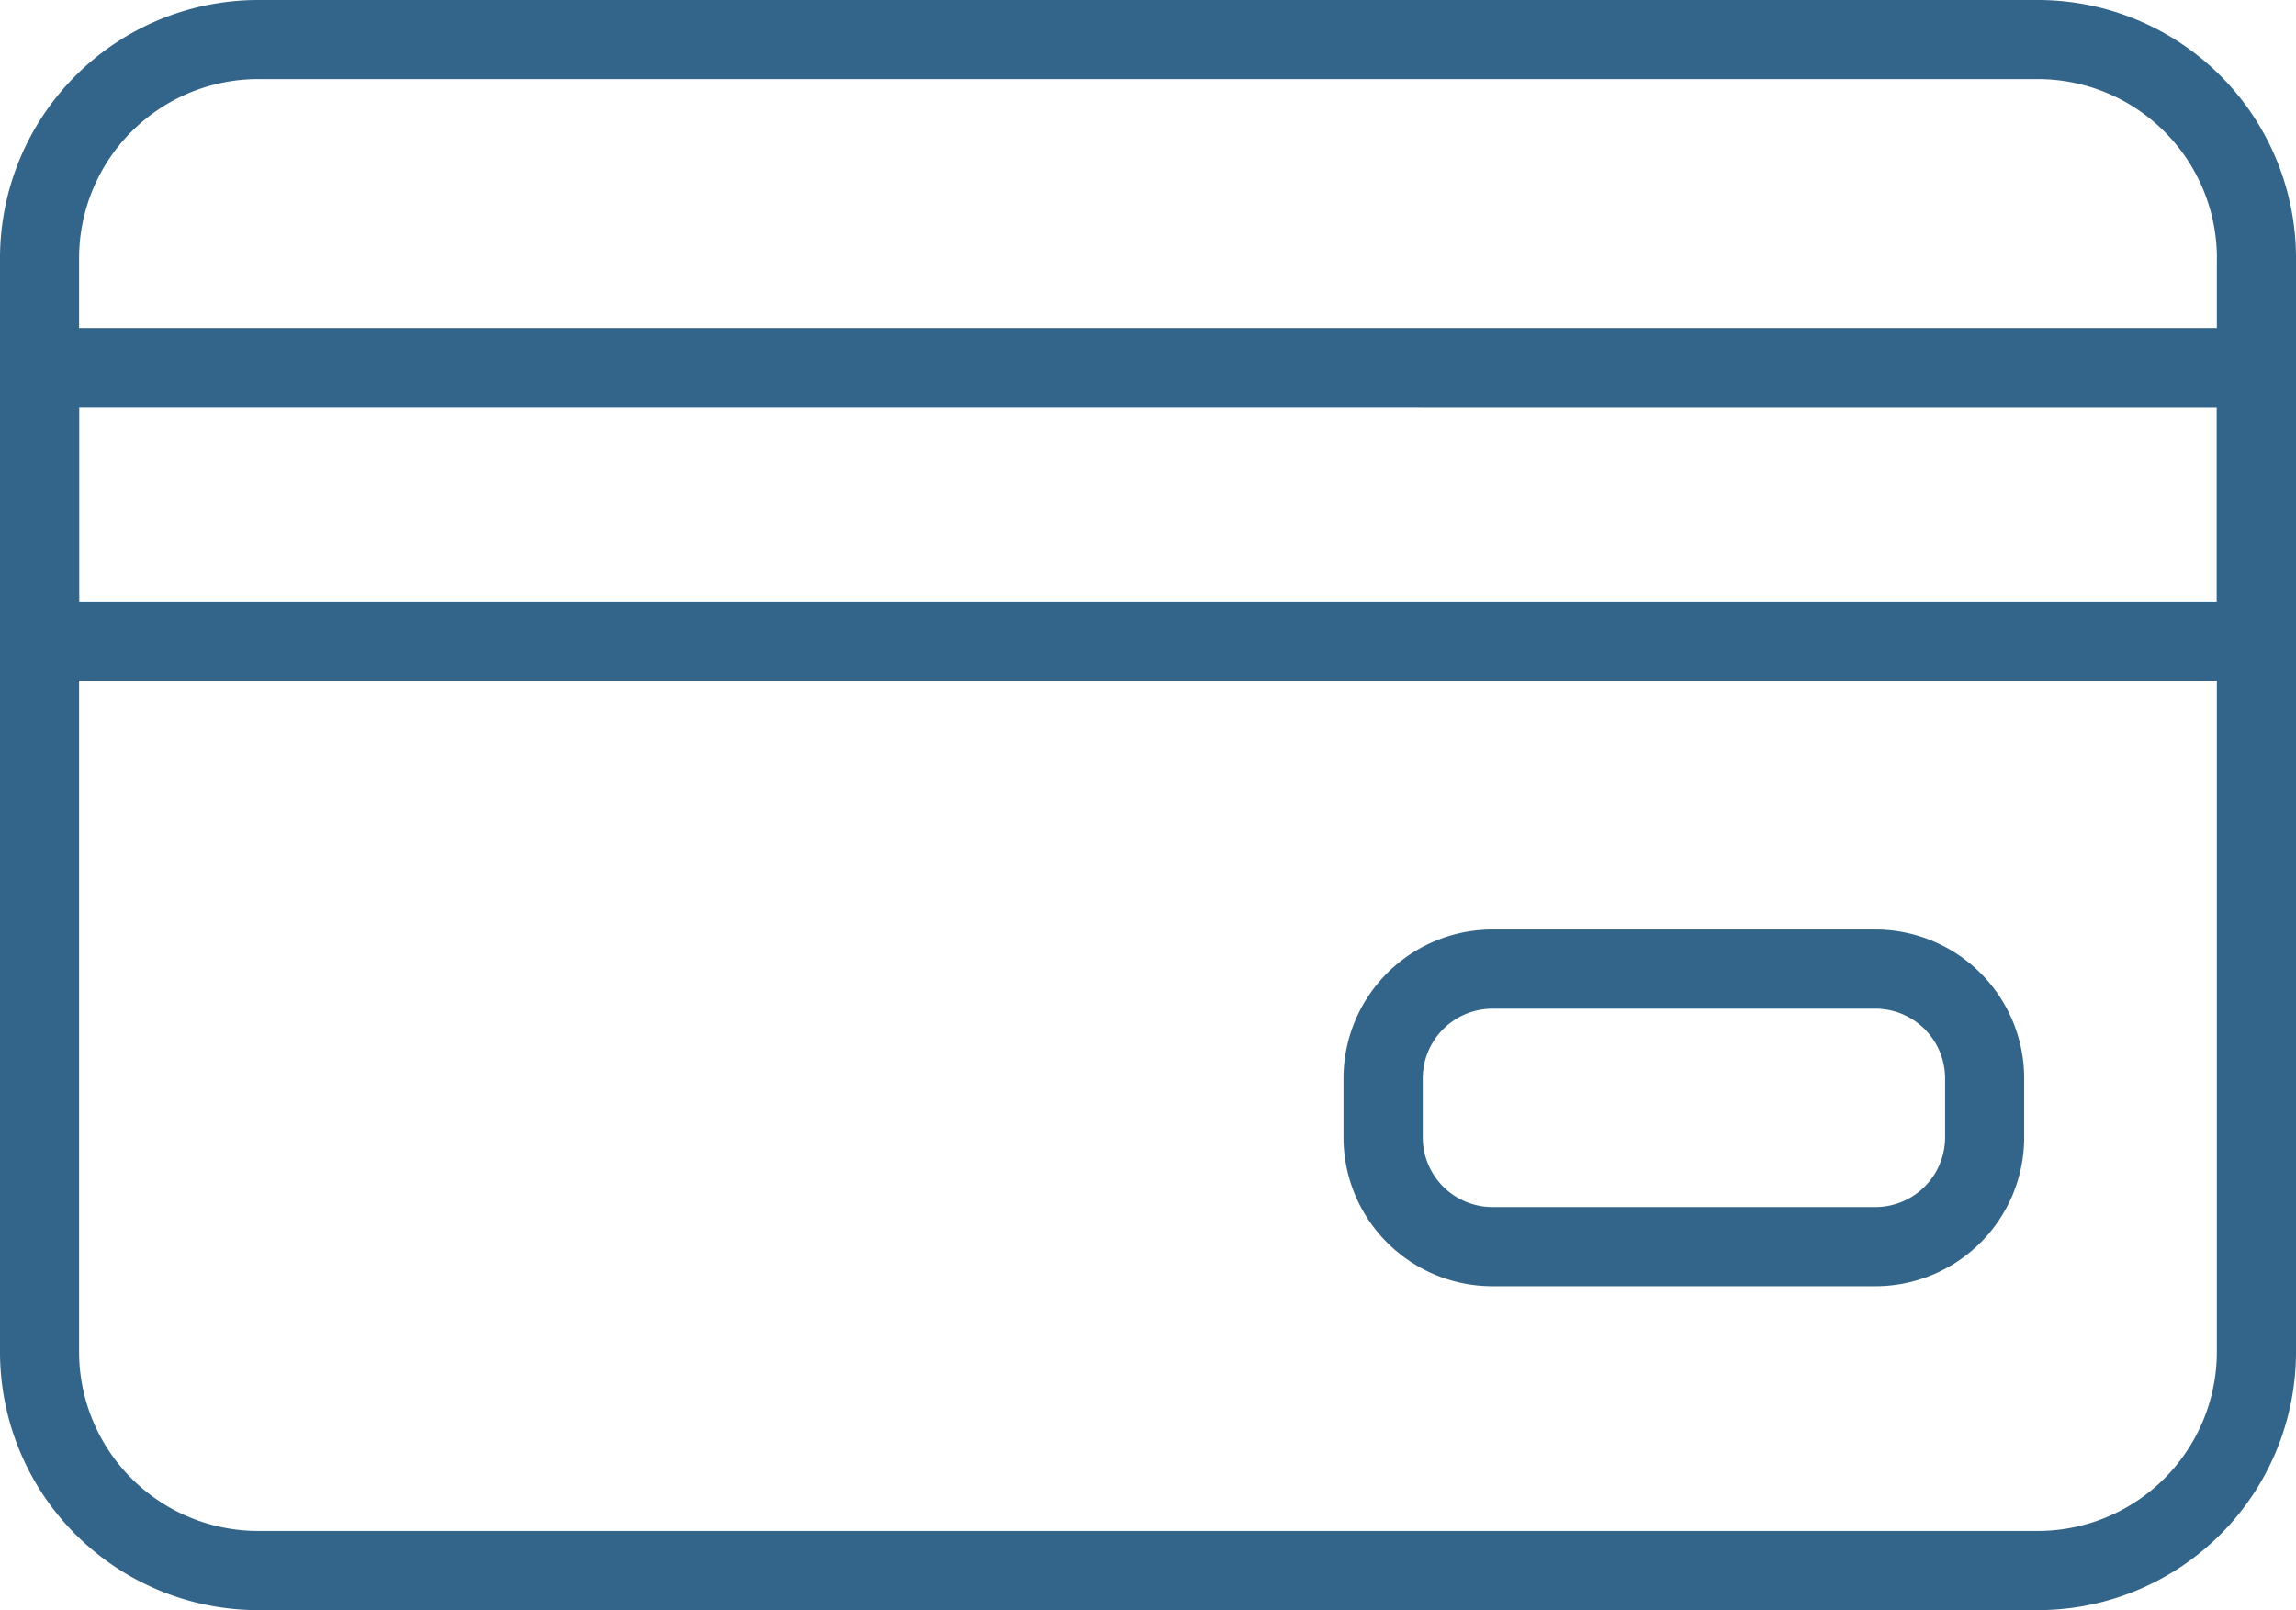 <svg xmlns="http://www.w3.org/2000/svg" width="33.323" height="23.368" viewBox="0 0 33.323 23.368"><g transform="translate(-1.5 -5.832)"><path d="M34.823,9.58a3.748,3.748,0,0,0-3.748-3.748H5.248A3.748,3.748,0,0,0,1.5,9.58V25.451A3.748,3.748,0,0,0,5.248,29.2H31.075a3.748,3.748,0,0,0,3.748-3.748Zm-1.149,0V25.451a2.6,2.6,0,0,1-2.6,2.6H5.248a2.6,2.6,0,0,1-2.6-2.6V9.58a2.6,2.6,0,0,1,2.6-2.6H31.075a2.6,2.6,0,0,1,2.6,2.6Z" fill="#33658a" fill-rule="evenodd"/><path d="M34.823,10.55a.575.575,0,0,0-.575-.575H2.075a.575.575,0,0,0-.575.575v3.968a.575.575,0,0,0,.575.575H34.249a.575.575,0,0,0,.575-.575Zm-1.149.575v2.819H2.649V11.124Z" transform="translate(0 0.618)" fill="#33658a" fill-rule="evenodd"/><path d="M28.348,20.588v-.855a2.161,2.161,0,0,0-2.161-2.161H20.632a2.162,2.162,0,0,0-2.163,2.161v.855a2.162,2.162,0,0,0,2.163,2.161h5.555A2.161,2.161,0,0,0,28.348,20.588ZM27.2,19.733v.855A1.012,1.012,0,0,1,26.186,21.6H20.632a1.013,1.013,0,0,1-1.013-1.012v-.855a1.013,1.013,0,0,1,1.013-1.012h5.555A1.012,1.012,0,0,1,27.2,19.733Z" transform="translate(2.53 1.75)" fill="#33658a" fill-rule="evenodd"/></g></svg>